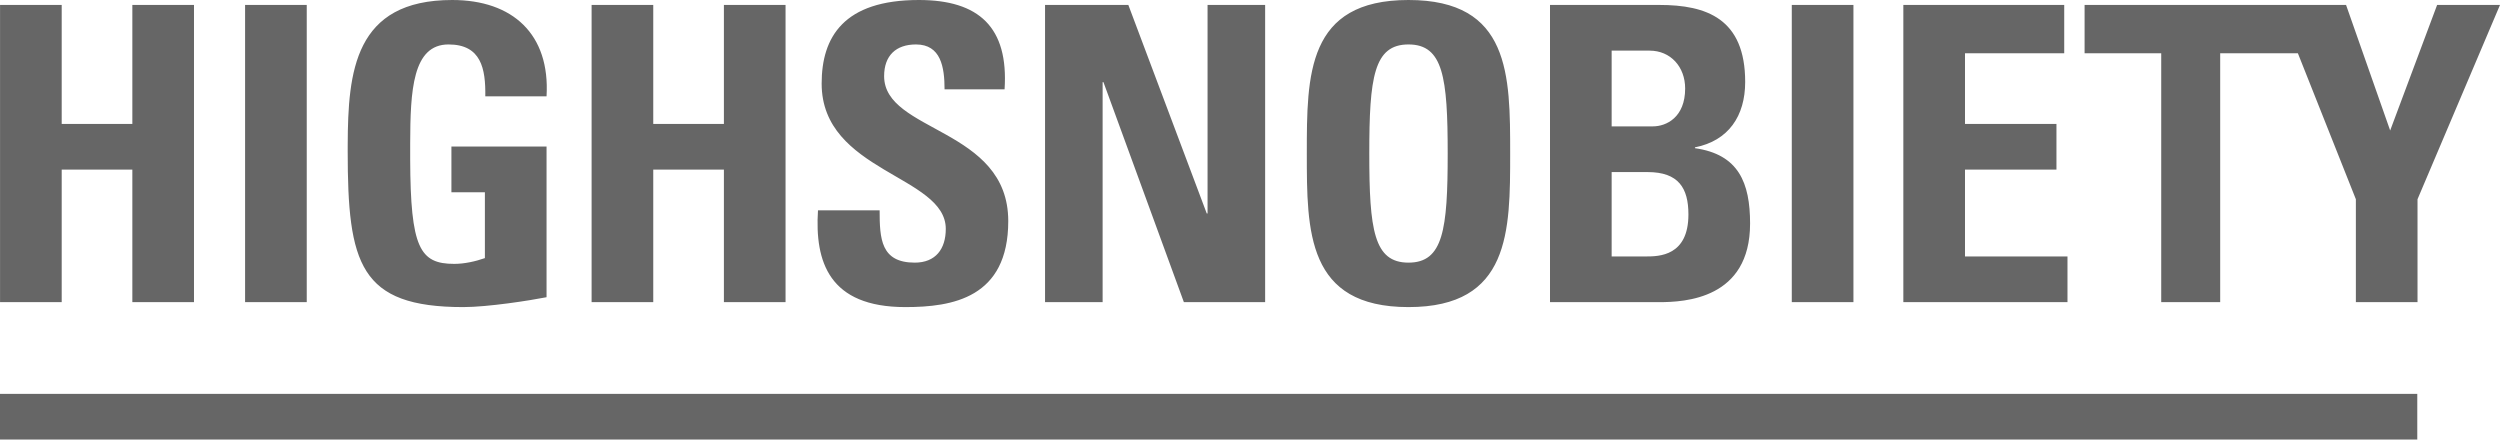 <svg class="site-logo" fill="#666666" xmlns="http://www.w3.org/2000/svg" width="182" height="32" viewBox="0 0 182 32"><path fill-rule="evenodd" d="M175.978,28.674 L175.978,32 L0,32 L0,28.674 L175.978,28.674 Z M66.891,2.77037808e-05 C71.261,2.77037808e-05 73.431,1.978 73.133,6.503 L73.133,6.503 L68.764,6.503 C68.764,4.885 68.496,3.236 66.683,3.236 C65.226,3.236 64.364,4.046 64.364,5.544 C64.364,9.65 73.401,9.29 73.401,16.093 C73.401,21.697 69.328,22.356 65.91,22.356 C60.351,22.356 59.311,19.06 59.549,15.314 L59.549,15.314 L64.037,15.314 C64.037,17.382 64.126,19.12 66.594,19.12 C68.11,19.12 68.853,18.13 68.853,16.662 C68.853,12.766 59.816,12.527 59.816,6.084 C59.816,2.697 61.421,2.77037808e-05 66.891,2.77037808e-05 Z M32.922,2.77037808e-05 C37.321,2.77037808e-05 40.056,2.487 39.789,7.012 L39.789,7.012 L35.33,7.012 C35.36,5.005 35.033,3.236 32.654,3.236 C30.035,3.236 29.871,6.581 29.861,10.457 L29.861,11.589 C29.884,18.053 30.559,19.21 33.071,19.21 C33.814,19.21 34.616,19.03 35.3,18.79 L35.3,18.79 L35.3,13.995 L32.863,13.995 L32.863,10.669 L39.789,10.669 L39.789,21.637 C38.57,21.877 35.508,22.356 33.725,22.356 C26.174,22.356 25.312,19.21 25.312,10.998 L25.313,10.524 C25.334,5.227 25.792,2.77037808e-05 32.922,2.77037808e-05 Z M47.557,0.36 L47.557,9.02 L52.7,9.02 L52.7,0.36 L57.188,0.36 L57.188,21.997 L52.7,21.997 L52.7,12.347 L47.557,12.347 L47.557,21.997 L43.069,21.997 L43.069,0.36 L47.557,0.36 Z M170.793,0.36 L174.004,9.5 L177.422,0.36 L182,0.36 L175.995,14.505 L175.995,21.997 L171.507,21.997 L171.507,14.505 L167.285,3.876 L161.63,3.876 L161.63,21.997 L157.337,21.997 L157.337,3.876 L151.758,3.876 L151.758,0.36 L170.793,0.36 Z M134.93,0.36 L134.93,21.997 L130.442,21.997 L130.442,0.36 L134.93,0.36 Z M4.492,0.36 L4.492,9.02 L9.635,9.02 L9.635,0.36 L14.123,0.36 L14.123,21.997 L9.635,21.997 L9.635,12.347 L4.492,12.347 L4.492,21.997 L0.003,21.997 L0.003,0.36 L4.492,0.36 Z M22.331,0.36 L22.331,21.997 L17.842,21.997 L17.842,0.36 L22.331,0.36 Z M150.275,0.36 L150.275,3.876 L143.052,3.876 L143.052,9.02 L149.71,9.02 L149.71,12.347 L143.052,12.347 L143.052,18.67 L150.513,18.67 L150.513,21.997 L138.563,21.997 L138.563,0.36 L150.275,0.36 Z M82.143,0.36 L87.851,15.54 L87.91,15.54 L87.91,0.36 L92.102,0.36 L92.102,21.997 L86.186,21.997 L80.33,5.977 L80.271,5.977 L80.271,21.997 L76.079,21.997 L76.079,0.36 L82.143,0.36 Z M102.538,3.236 C105.065,3.236 105.392,5.634 105.392,11.178 C105.392,16.722 105.065,19.12 102.538,19.12 C100.012,19.12 99.684,16.722 99.684,11.178 C99.684,5.634 100.012,3.236 102.538,3.236 M102.538,22.356 C109.94,22.356 109.94,16.842 109.94,11.178 C109.94,5.454 109.94,0 102.538,0 C95.136,0 95.136,5.454 95.136,11.178 C95.136,16.842 95.136,22.356 102.538,22.356 M117.328,18.67 L117.328,12.527 L119.945,12.527 C122.203,12.527 122.917,13.695 122.917,15.613 C122.917,18.64 120.777,18.67 119.825,18.67 L117.328,18.67 Z M117.328,3.686 L120.093,3.686 C121.609,3.686 122.679,4.855 122.679,6.443 C122.679,8.541 121.312,9.2 120.331,9.2 L117.328,9.2 L117.328,3.686 Z M127.406,16.273 C127.406,13.306 126.573,11.238 123.392,10.788 L123.392,10.728 C125.83,10.249 127.049,8.451 127.049,5.963 C127.049,1.348 124.225,0.36 120.806,0.36 L112.84,0.36 L112.84,21.997 L120.777,21.997 C122.679,21.997 127.406,21.757 127.406,16.273 L127.406,16.273 Z"></path></svg>